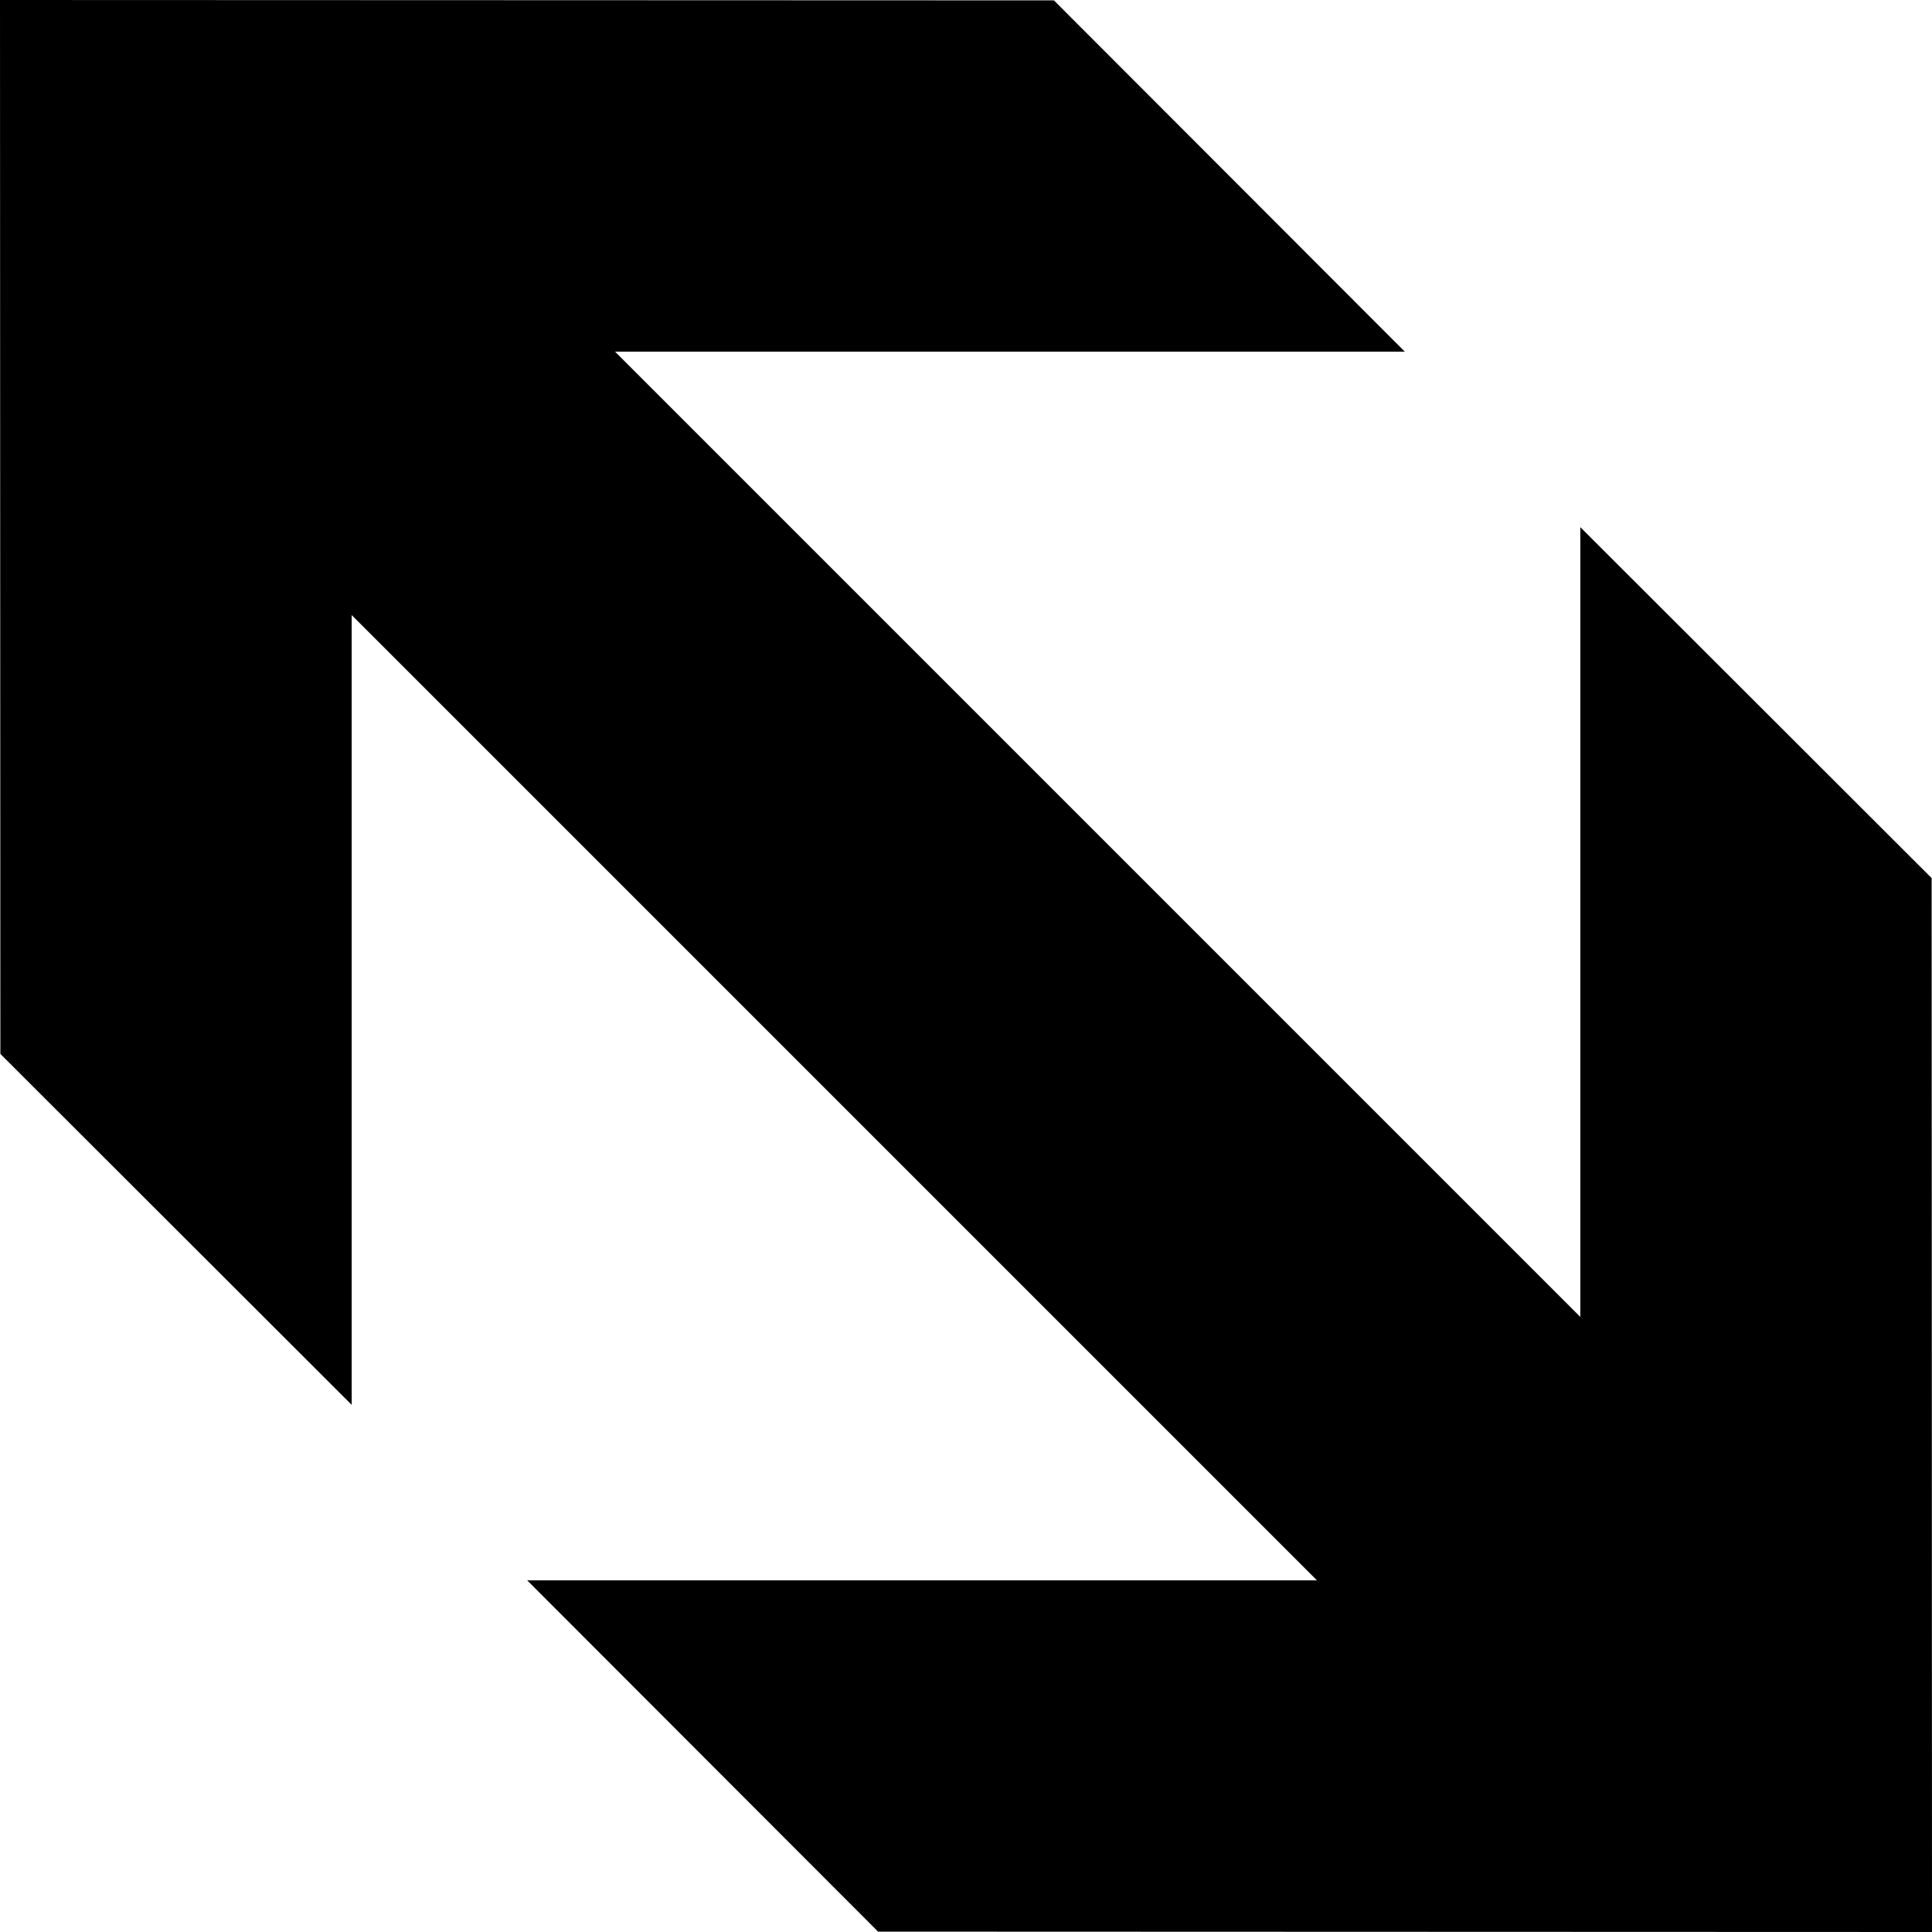<?xml version="1.0" encoding="utf-8"?>

<!-- Uploaded to: SVG Repo, www.svgrepo.com, Generator: SVG Repo Mixer Tools -->
<svg fill="#000000" height="800px" width="800px" version="1.1" id="Layer_1" xmlns="http://www.w3.org/2000/svg" xmlns:xlink="http://www.w3.org/1999/xlink" 
	 viewBox="0 0 512 512" enable-background="new 0 0 512 512" xml:space="preserve">
<polygon points="511.9,232.7 418.8,139.7 418.8,349 163,93.2 372.3,93.2 279.3,0.1 0,0 0.1,279.3 93.2,372.3 93.2,163 349,418.8 
	139.7,418.8 232.7,511.9 512,512 "/>
</svg>